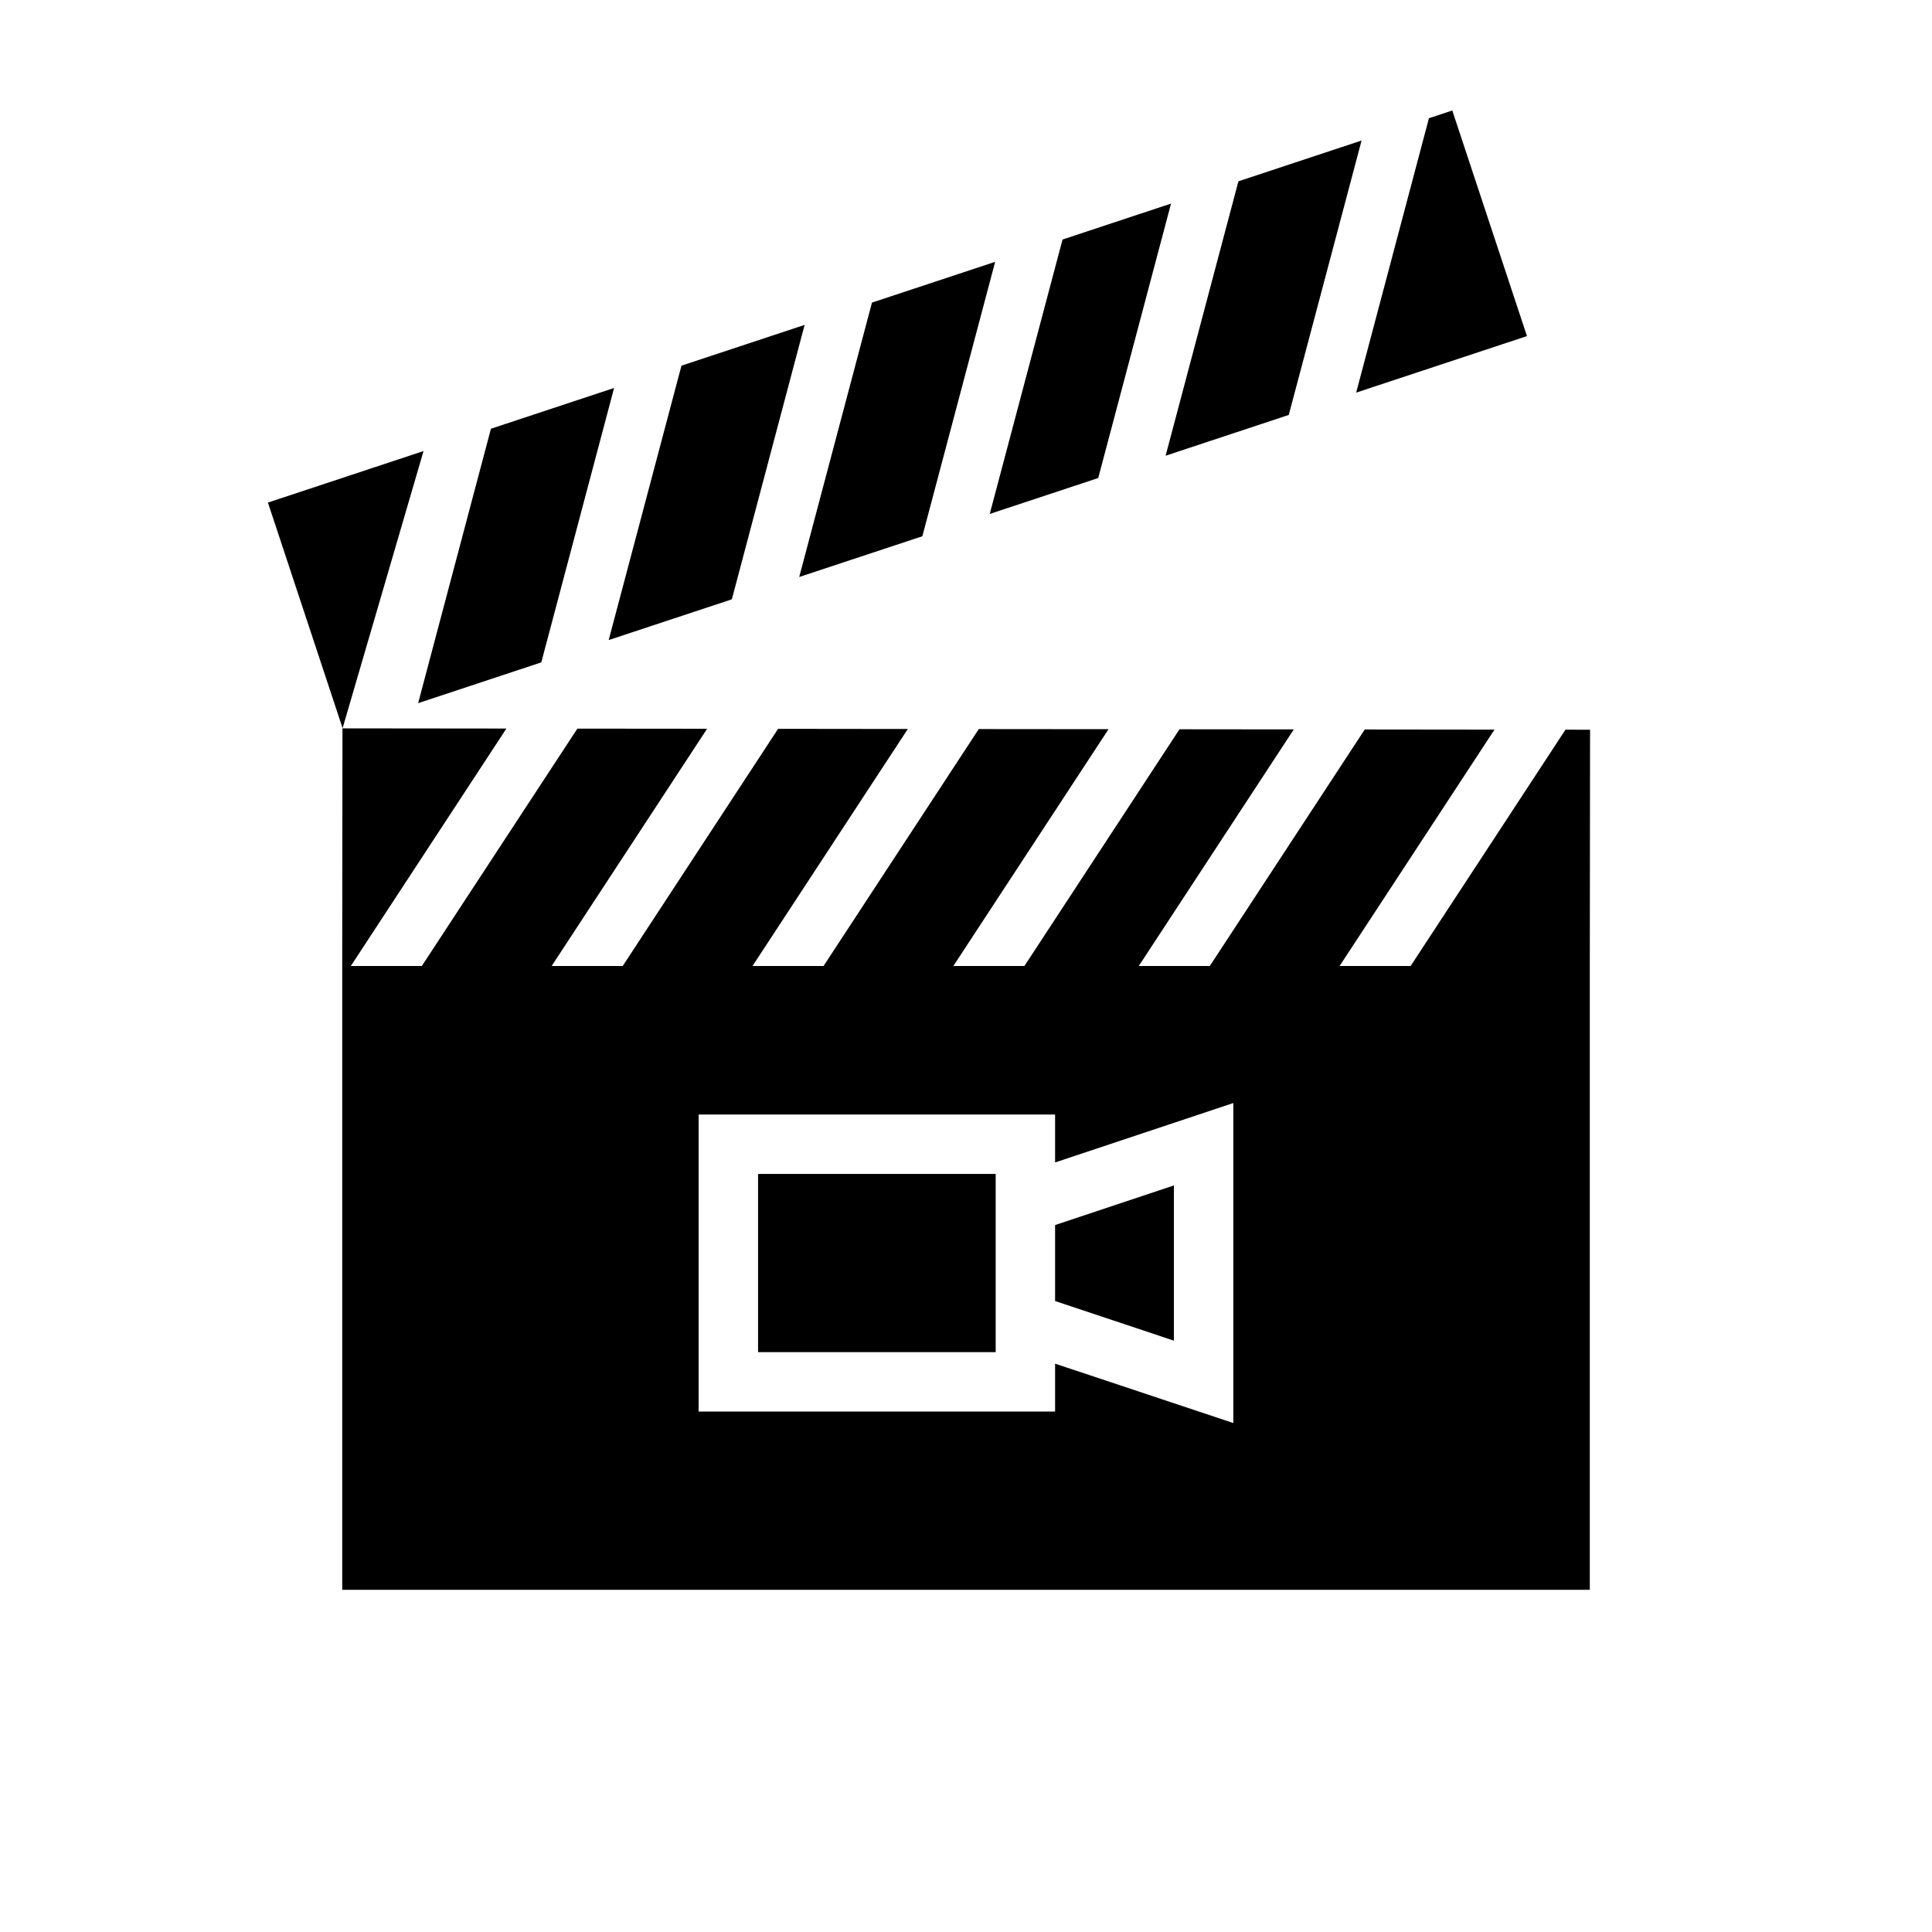 <?xml version="1.0" encoding="UTF-8"?>
<!-- Uploaded to: SVG Repo, www.svgrepo.com, Generator: SVG Repo Mixer Tools -->
<svg fill="#000000" width="800px" height="800px" version="1.1" viewBox="144 144 512 512" xmlns="http://www.w3.org/2000/svg">
 <path d="m234.72 400h-0.031l0.07-62.977 43.445 0.047-41.234 62.93h18.82l41.219-62.906 34.379 0.031-41.195 62.875h18.832l41.176-62.852 34.379 0.039-41.156 62.812h18.824l41.137-62.789 34.387 0.031-41.125 62.758h18.832l41.098-62.734 30.293 0.031-41.086 62.703h18.824l41.066-62.68 34.379 0.039-41.047 62.641h18.824l41.035-62.625 6.519 0.008-0.07 62.797v165.13h-330.62v-165.31zm188.89 52.055 47.234-15.742v84.812l-47.234-15.742v12.695h-94.465v-78.719h94.465zm-78.719 3.047v47.234h62.977v-47.234zm78.719 13.551v20.133l31.488 10.504v-41.141zm-167.37-205.12-21.449 73.441-19.789-59.789zm31.207 56.004-32.637 10.809 19.293-72.723 32.637-10.809zm50.5-16.711-32.641 10.797 19.289-72.719 32.637-10.801zm50.488-16.715-32.637 10.801 19.285-72.723 32.641-10.801zm46.609-15.43-28.754 9.52 19.293-72.723 28.75-9.523zm50.492-16.719-32.637 10.809 19.293-72.723 32.641-10.809zm37.148-78.633 6.188-2.047 19.789 59.785-45.262 14.98z" fill-rule="evenodd"/>
</svg>